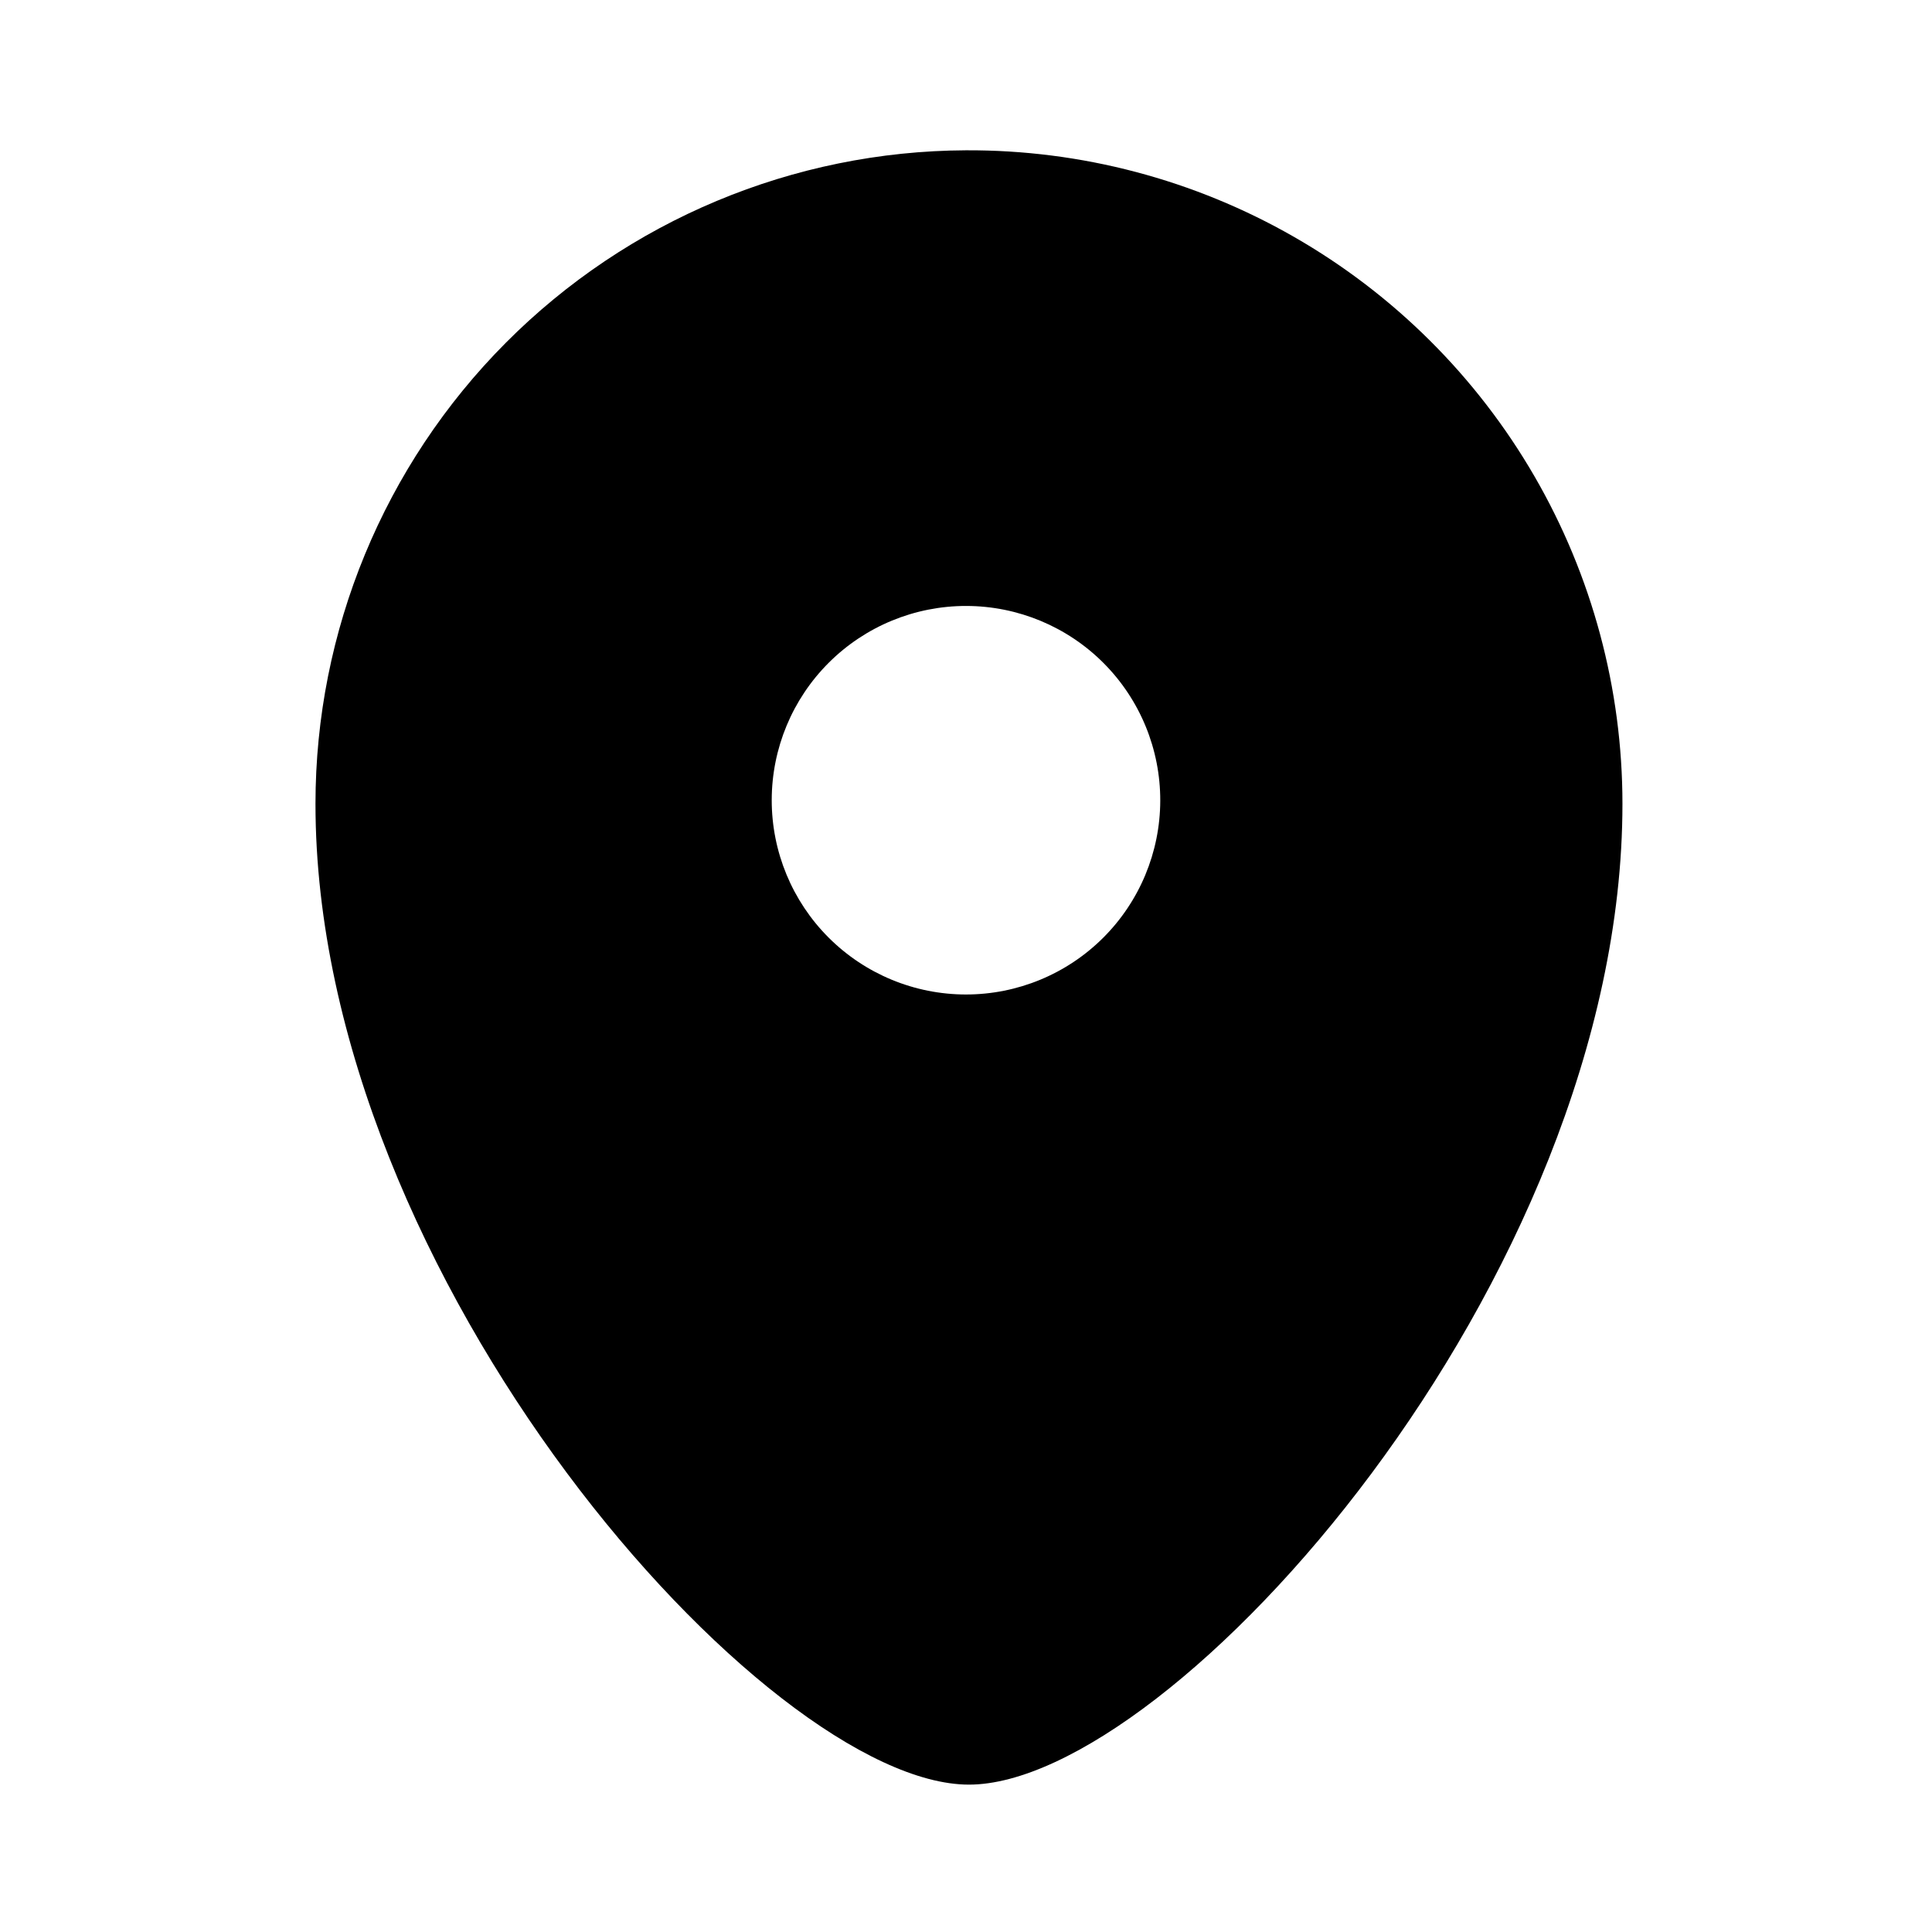 <?xml version="1.0" encoding="UTF-8"?>
<!-- Uploaded to: SVG Repo, www.svgrepo.com, Generator: SVG Repo Mixer Tools -->
<svg fill="#000000" width="800px" height="800px" version="1.1" viewBox="144 144 512 512" xmlns="http://www.w3.org/2000/svg">
 <path d="m400 183.83c-45.797 0.207-89.645 18.547-121.95 51.004-32.309 32.453-50.445 76.387-50.445 122.18 0 125.95 119.66 259.93 173.18 259.93 53.531 0 173.18-133.2 173.18-259.93 0-30.488-8.047-60.438-23.332-86.82-15.285-26.379-37.262-48.258-63.715-63.422-26.449-15.168-56.434-23.078-86.922-22.941zm0 223.72c-13.664 0-26.766-5.43-36.426-15.098-9.656-9.664-15.074-22.773-15.059-36.438 0.016-13.664 5.457-26.762 15.137-36.406 9.676-9.648 22.789-15.051 36.453-15.023 13.66 0.027 26.754 5.484 36.391 15.172 9.637 9.688 15.027 22.805 14.984 36.469-0.039 13.625-5.484 26.68-15.133 36.301-9.652 9.621-22.723 15.023-36.348 15.023z"/>
</svg>